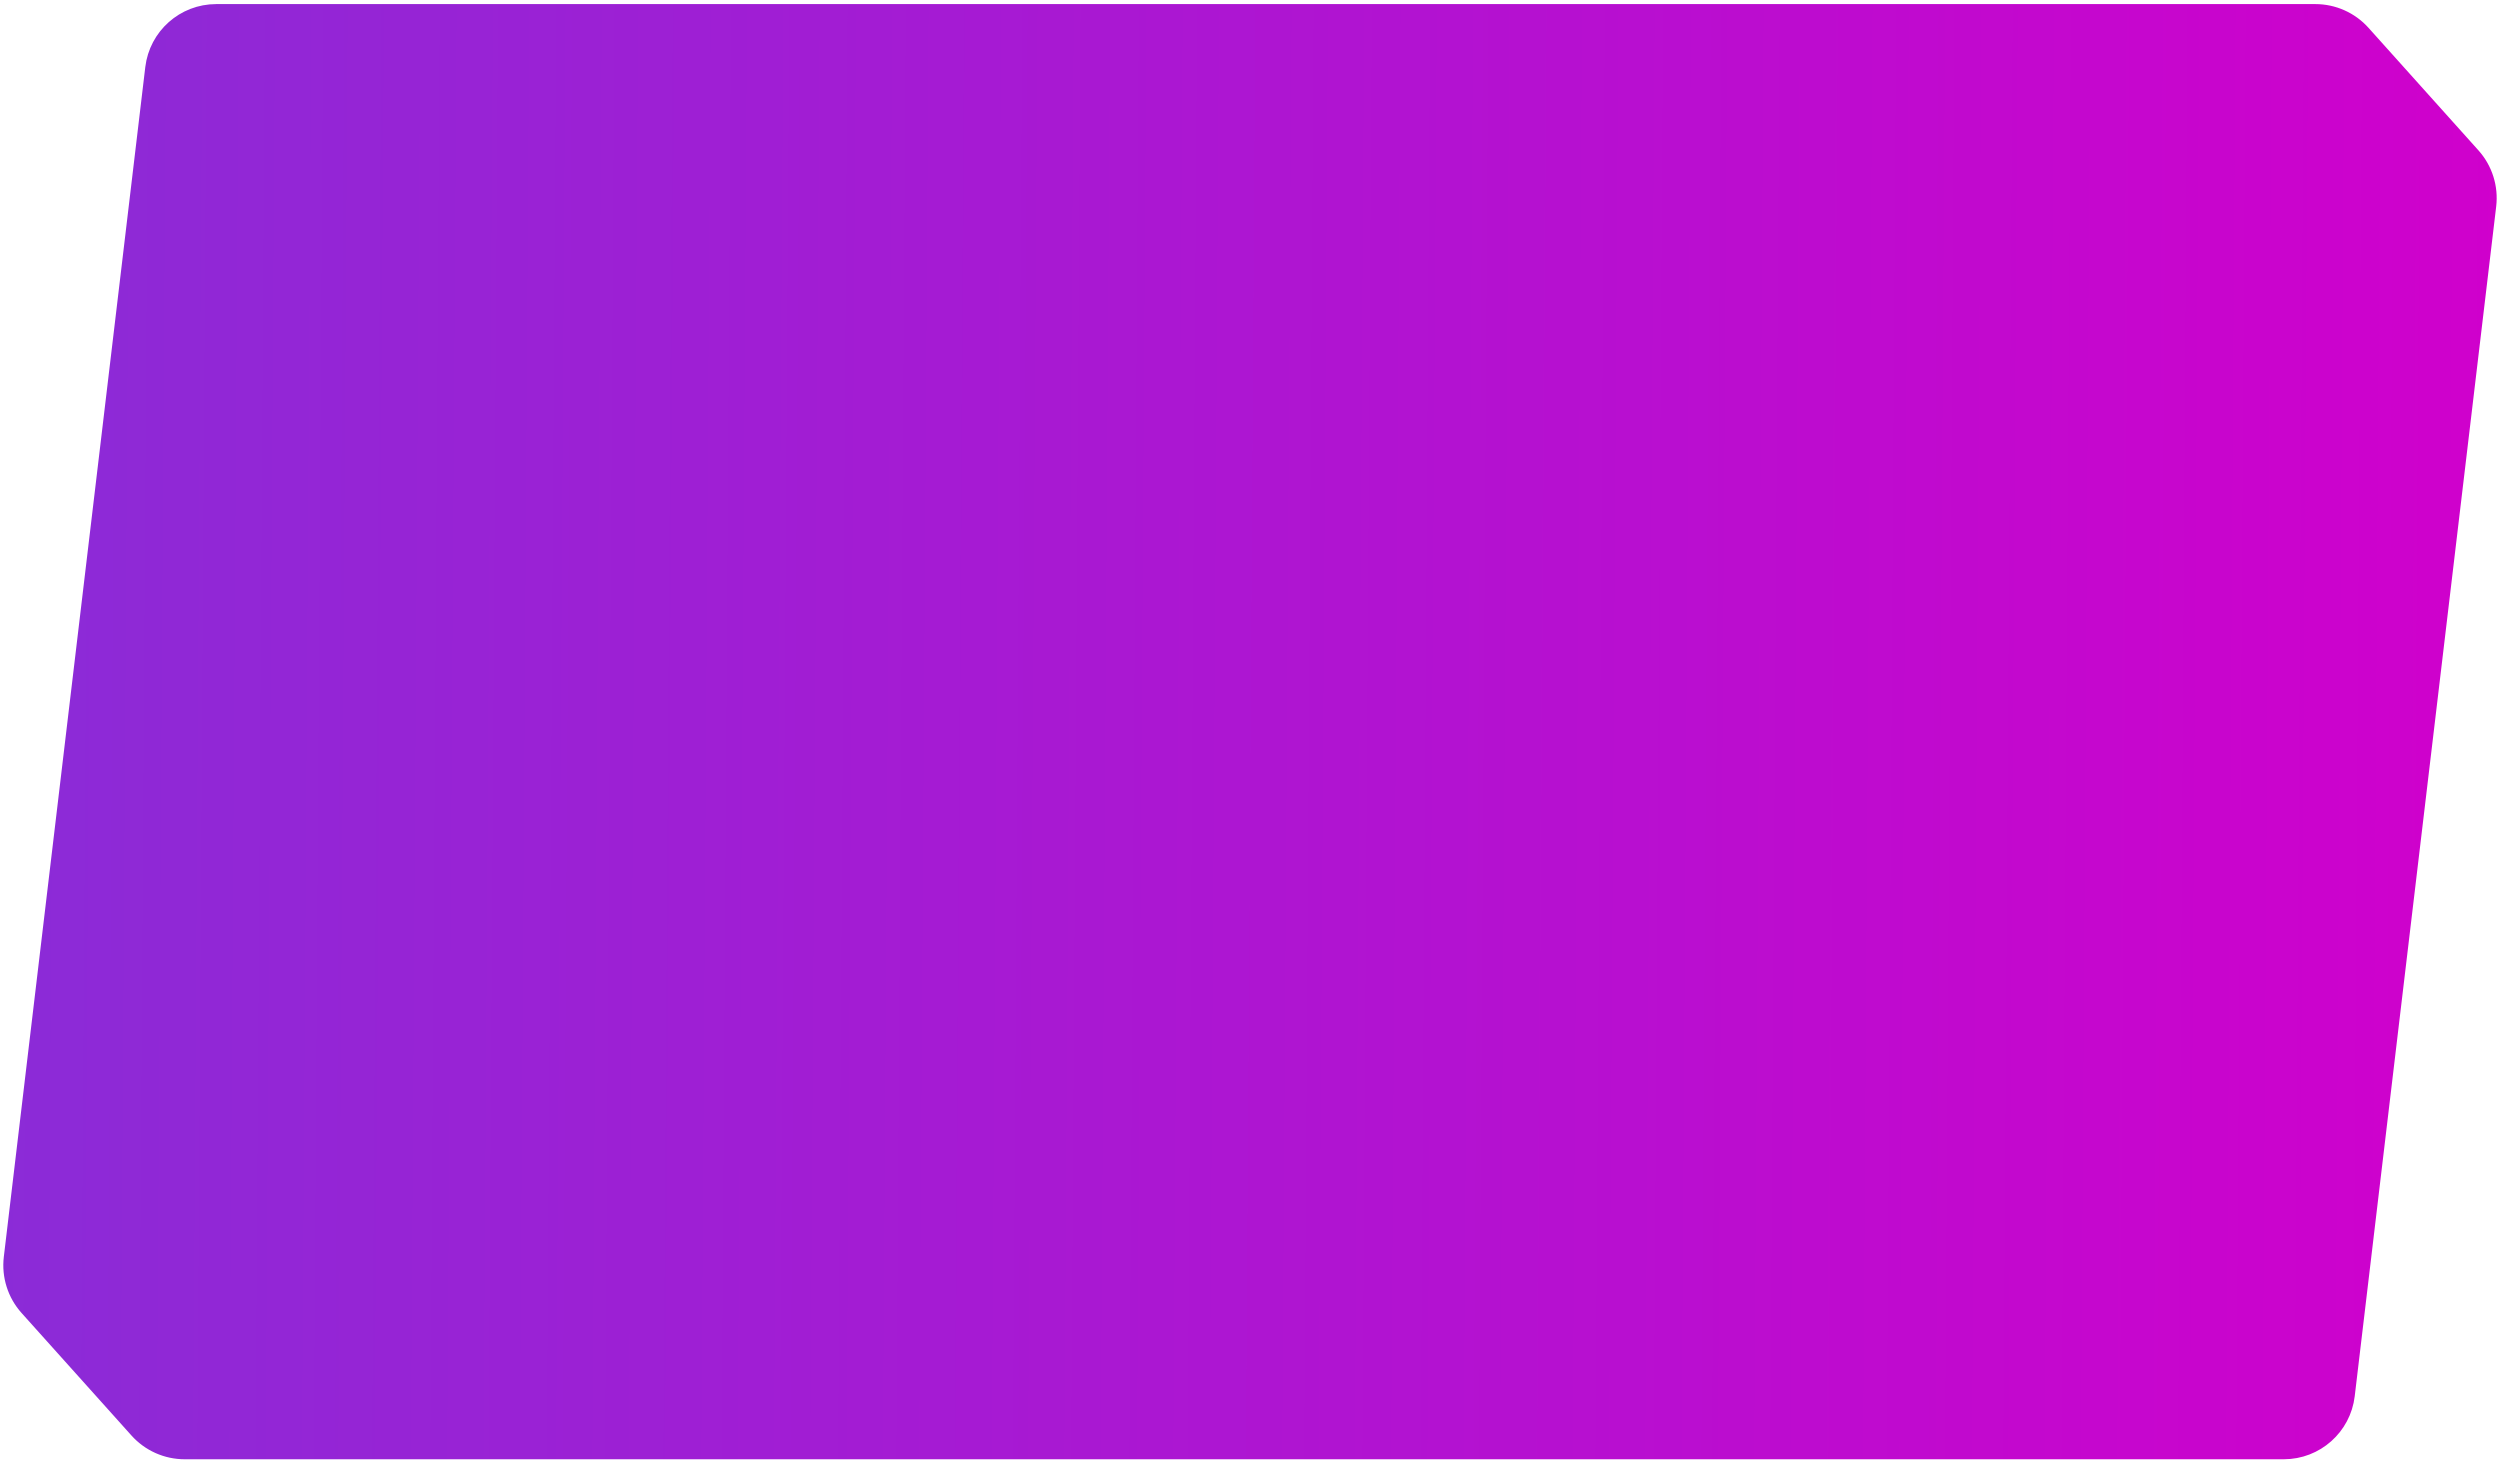 <svg width="350" height="205" viewBox="0 0 350 205" fill="none" xmlns="http://www.w3.org/2000/svg">
<path d="M21.333 9.51C21.872 4.982 25.711 1.573 30.27 1.573H324.148C326.704 1.573 329.14 2.66 330.847 4.563L346.235 21.716C347.963 23.642 348.778 26.219 348.473 28.789L328.667 195.359C328.128 199.887 324.289 203.297 319.73 203.297H25.852C23.296 203.297 20.86 202.209 19.153 200.307L3.765 183.153C2.037 181.227 1.222 178.65 1.527 176.08L21.333 9.51Z" fill="url(#paint0_linear_102_8399)" stroke="url(#paint1_linear_102_8399)" stroke-width="2"/>
<defs>
<linearGradient id="paint0_linear_102_8399" x1="-3.99773e-09" y1="61.026" x2="350.693" y2="63.319" gradientUnits="userSpaceOnUse">
<stop stop-color="#8B2BD7"/>
<stop offset="1" stop-color="#D000CC"/>
</linearGradient>
<linearGradient id="paint1_linear_102_8399" x1="-3.99773e-09" y1="61.026" x2="350.693" y2="63.319" gradientUnits="userSpaceOnUse">
<stop stop-color="#8B2BD7"/>
<stop offset="1" stop-color="#D000CC"/>
</linearGradient>
</defs>
</svg>
